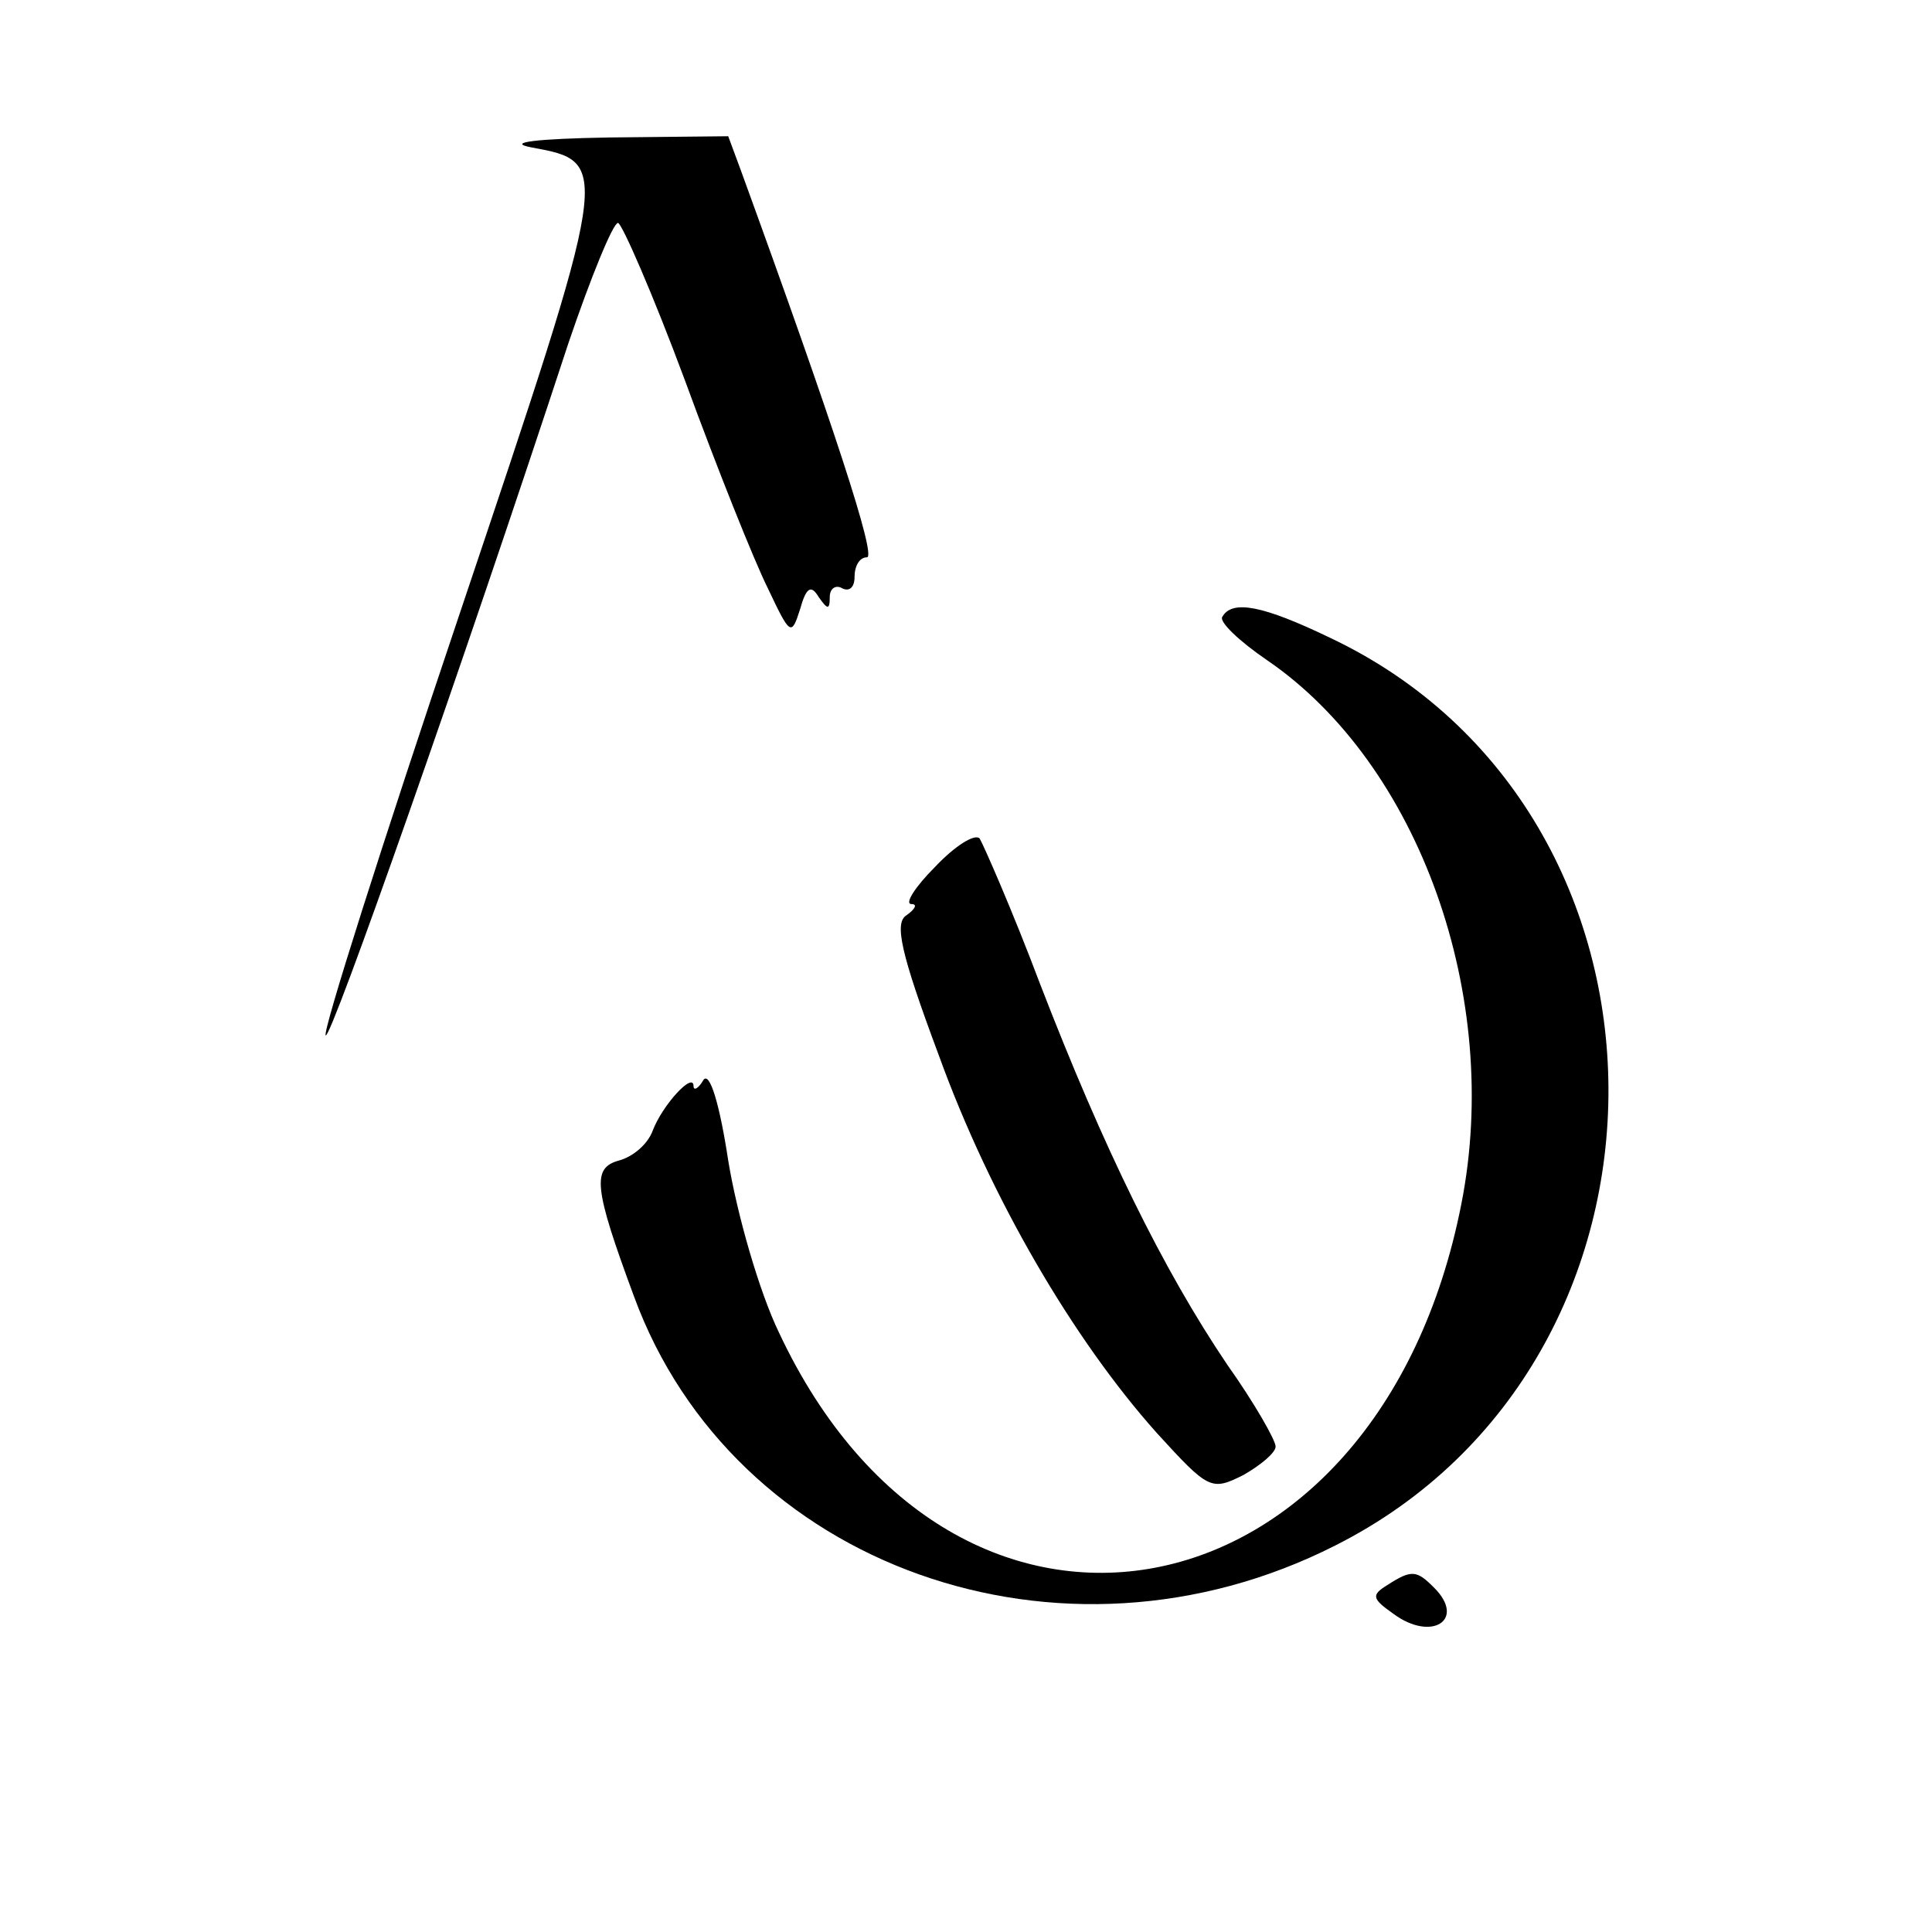 <?xml version="1.0" standalone="no"?>
<!DOCTYPE svg PUBLIC "-//W3C//DTD SVG 20010904//EN"
 "http://www.w3.org/TR/2001/REC-SVG-20010904/DTD/svg10.dtd">
<svg version="1.0" xmlns="http://www.w3.org/2000/svg"
 width="156pt" height="156pt" viewBox="0 0 156 156"
 preserveAspectRatio="xMidYMid meet">
<g transform="translate(0,156) scale(0.1,-0.1)"
fill="#000000" stroke="none">
<path d="M429 1441 c65 -12 65 -11 -58 -377 -62 -184 -111 -338 -108 -340 4
-4 110 297 196 559 18 53 36 97 40 97 3 0 28 -57 54 -127 26 -71 56 -146 67
-168 18 -38 19 -39 26 -17 5 18 9 20 15 10 7 -10 9 -11 9 0 0 7 5 10 10 7 6
-3 10 1 10 9 0 9 4 16 10 16 8 0 -27 107 -102 313 l-10 27 -96 -1 c-59 -1 -84
-4 -63 -8z"/>
<path d="M987 1062 c-3 -4 14 -20 36 -35 123 -84 190 -272 157 -439 -67 -342
-409 -407 -551 -104 -16 33 -34 96 -41 139 -7 46 -15 72 -20 65 -4 -7 -8 -9
-8 -5 0 12 -25 -15 -33 -36 -4 -11 -16 -21 -27 -24 -22 -6 -21 -21 12 -110 80
-218 345 -313 566 -201 296 149 294 592 -4 733 -54 26 -79 31 -87 17z"/>
<path d="M755 860 c-16 -16 -25 -30 -19 -30 5 0 3 -4 -4 -9 -10 -6 -5 -30 26
-113 42 -116 109 -230 176 -305 42 -46 44 -47 70 -34 14 8 26 18 26 23 0 5
-17 35 -39 66 -52 77 -100 175 -151 307 -23 61 -46 113 -49 118 -4 4 -20 -6
-36 -23z"/>
<path d="M1120 280 c-13 -8 -12 -11 5 -23 31 -23 59 -5 33 21 -14 14 -18 15
-38 2z"/>
</g>
</svg>
